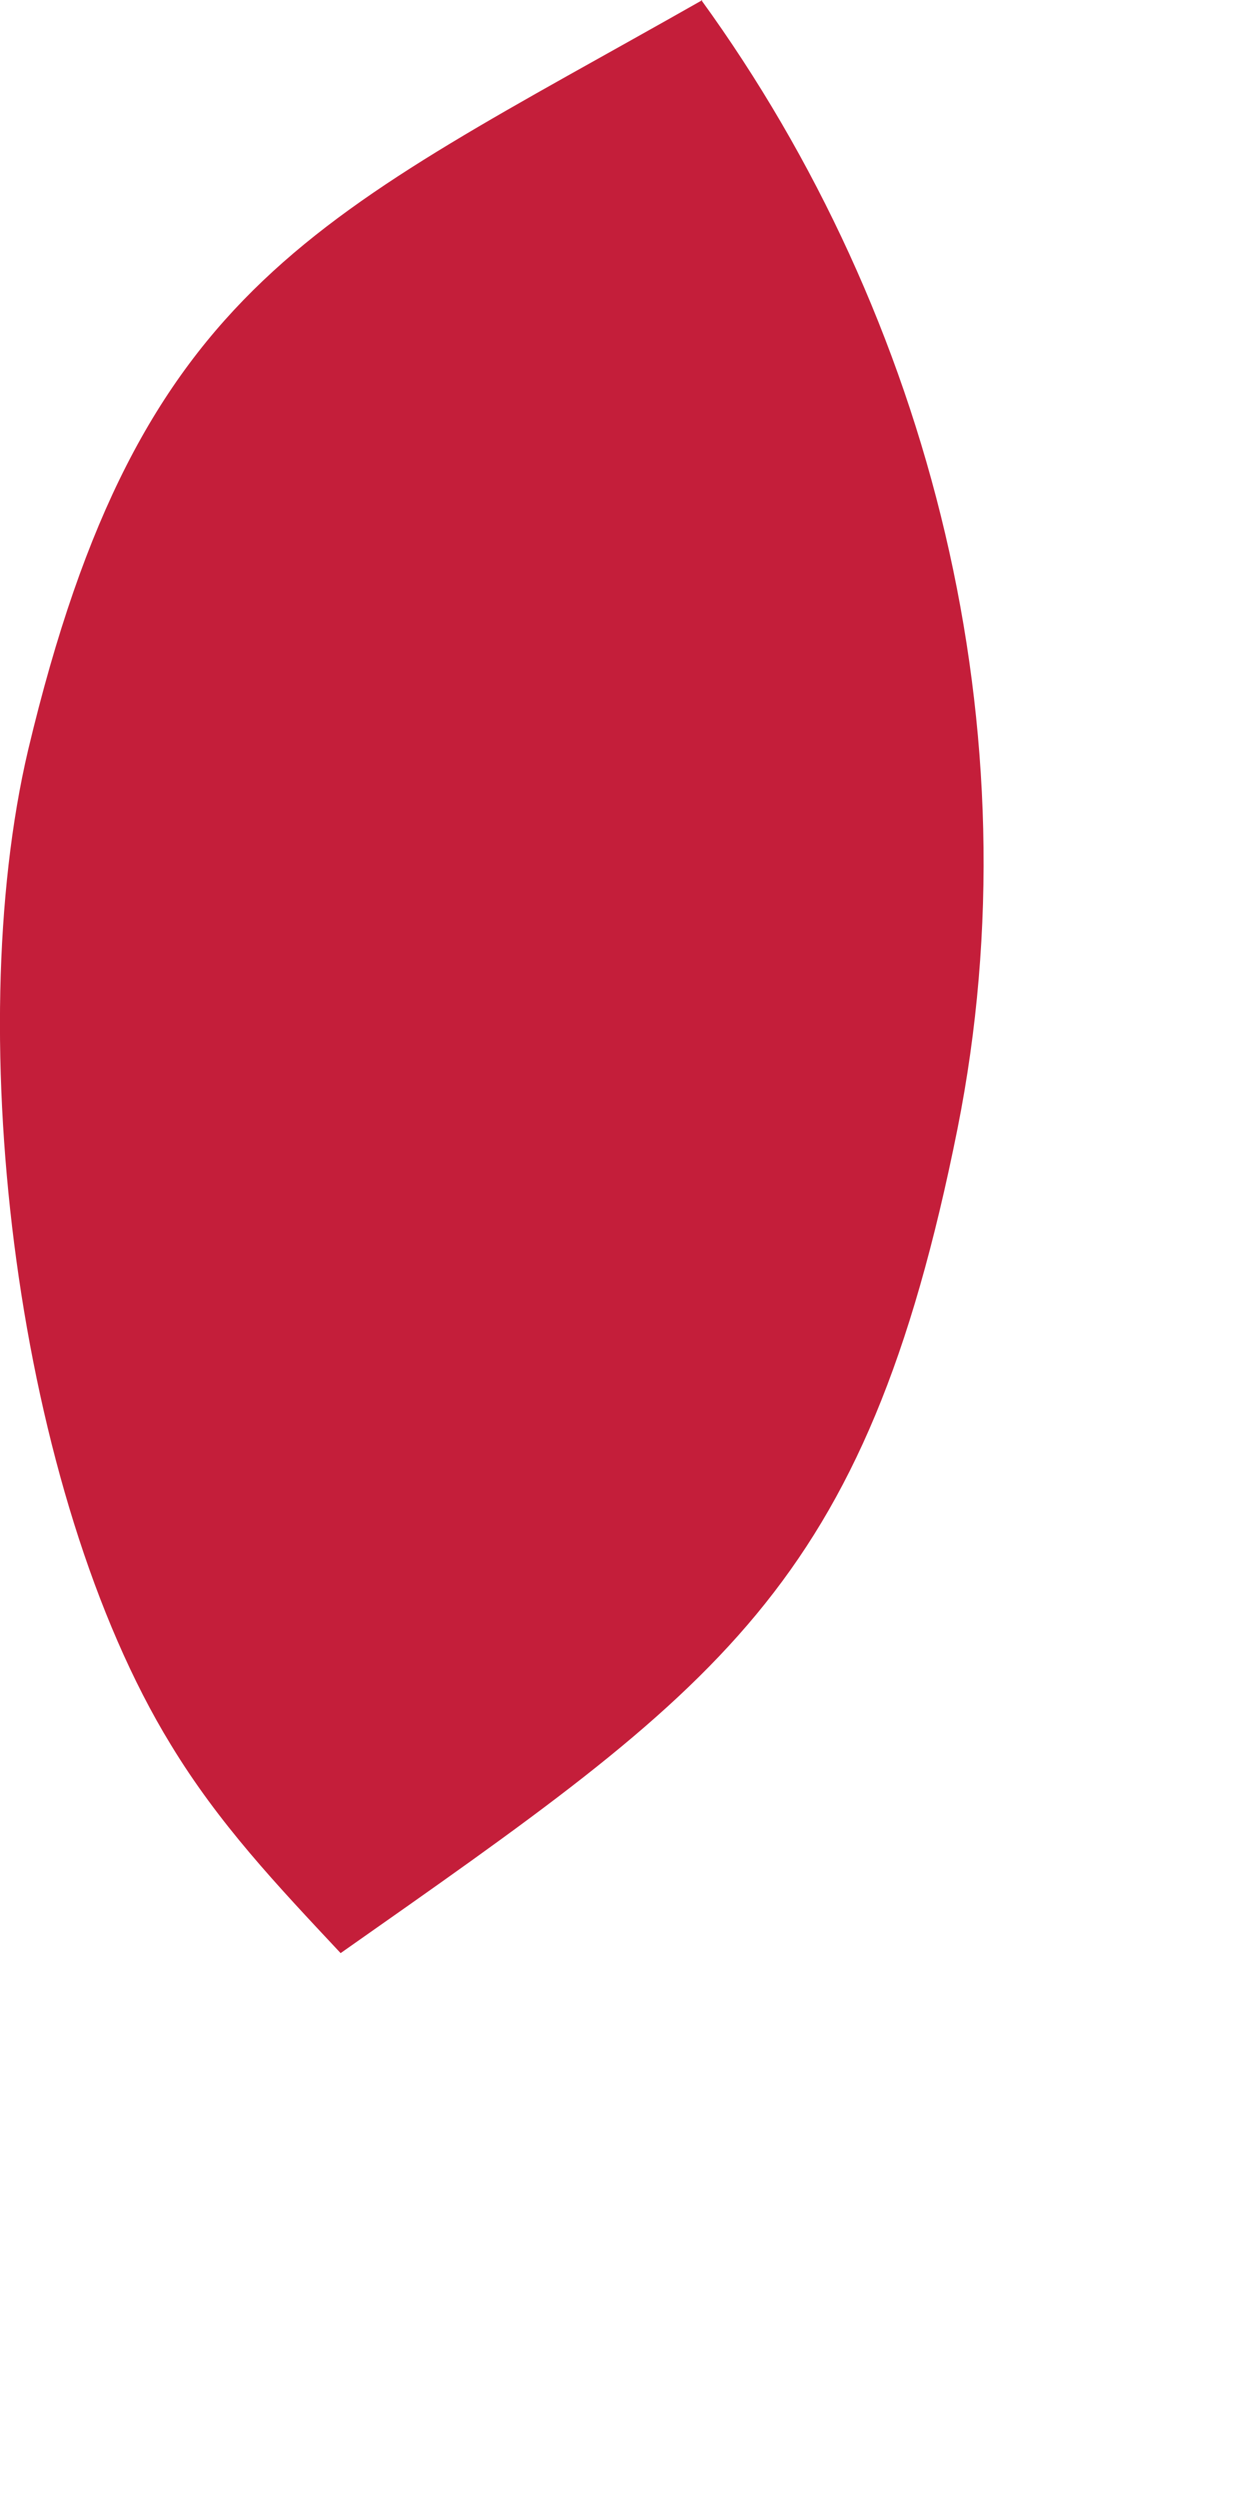 <?xml version="1.0" encoding="utf-8"?>
<svg xmlns="http://www.w3.org/2000/svg" fill="none" height="100%" overflow="visible" preserveAspectRatio="none" style="display: block;" viewBox="0 0 2 4" width="100%">
<path d="M1.122 0C1.489 0.506 1.659 1.169 1.532 1.806C1.384 2.545 1.151 2.699 0.545 3.125C0.443 3.016 0.35 2.918 0.273 2.791C0.027 2.389 -0.063 1.659 0.045 1.2C0.224 0.448 0.508 0.35 1.124 0H1.122Z" fill="#C41E3A" id="Vector"/>
</svg>
